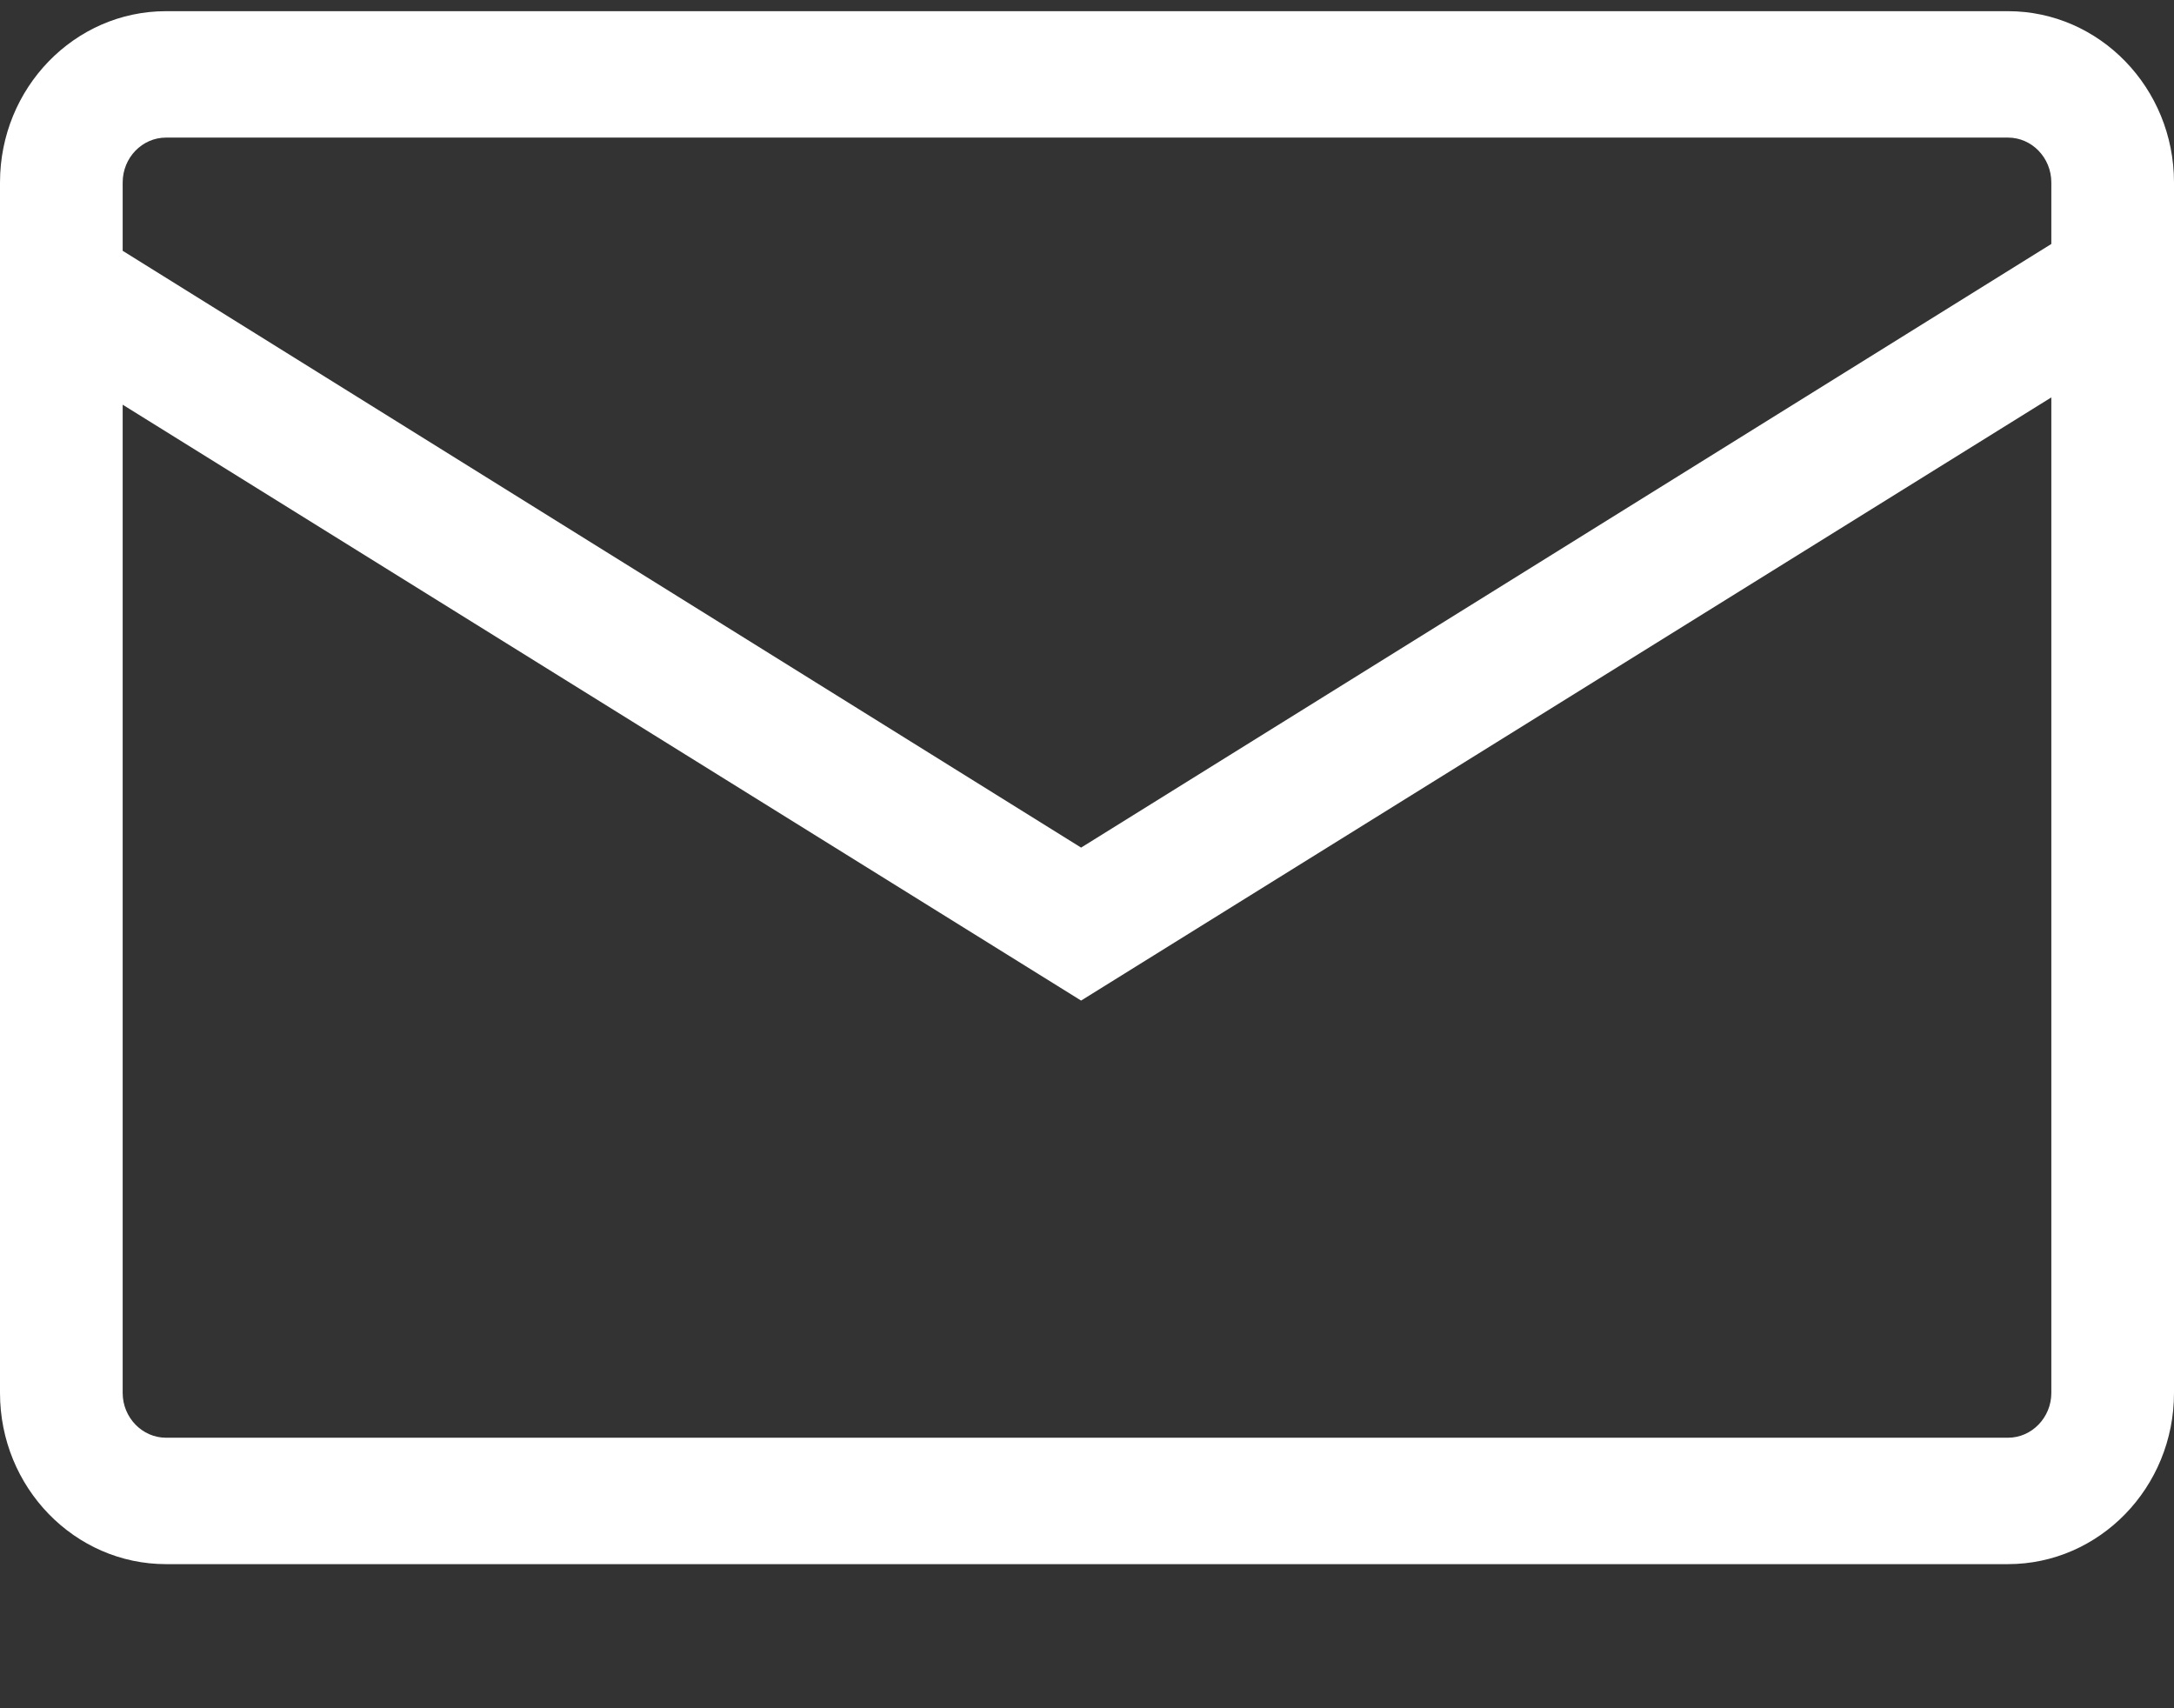 <svg width="14" height="11" viewBox="0 0 14 11" fill="none" xmlns="http://www.w3.org/2000/svg">
<rect x="0" y="0" width="14" height="11" fill="#333333" stroke="none"/>
<path d="M12.931 0.072H1.069C0.48 0.072 0 0.566 0 1.175V8.97C0 9.578 0.48 10.072 1.069 10.072H12.931C13.52 10.072 14 9.578 14 8.97V1.175C14 0.566 13.52 0.072 12.931 0.072ZM0.79 1.175C0.79 1.015 0.916 0.886 1.069 0.886H12.931C13.084 0.886 13.21 1.015 13.21 1.175V1.571L6.962 5.458L0.79 1.615L0.79 1.175ZM13.21 8.97C13.21 9.128 13.084 9.258 12.931 9.258H1.069C0.916 9.258 0.79 9.128 0.79 8.97V2.606L6.962 6.443L13.21 2.559L13.21 8.97Z" fill="white"/>
</svg>
